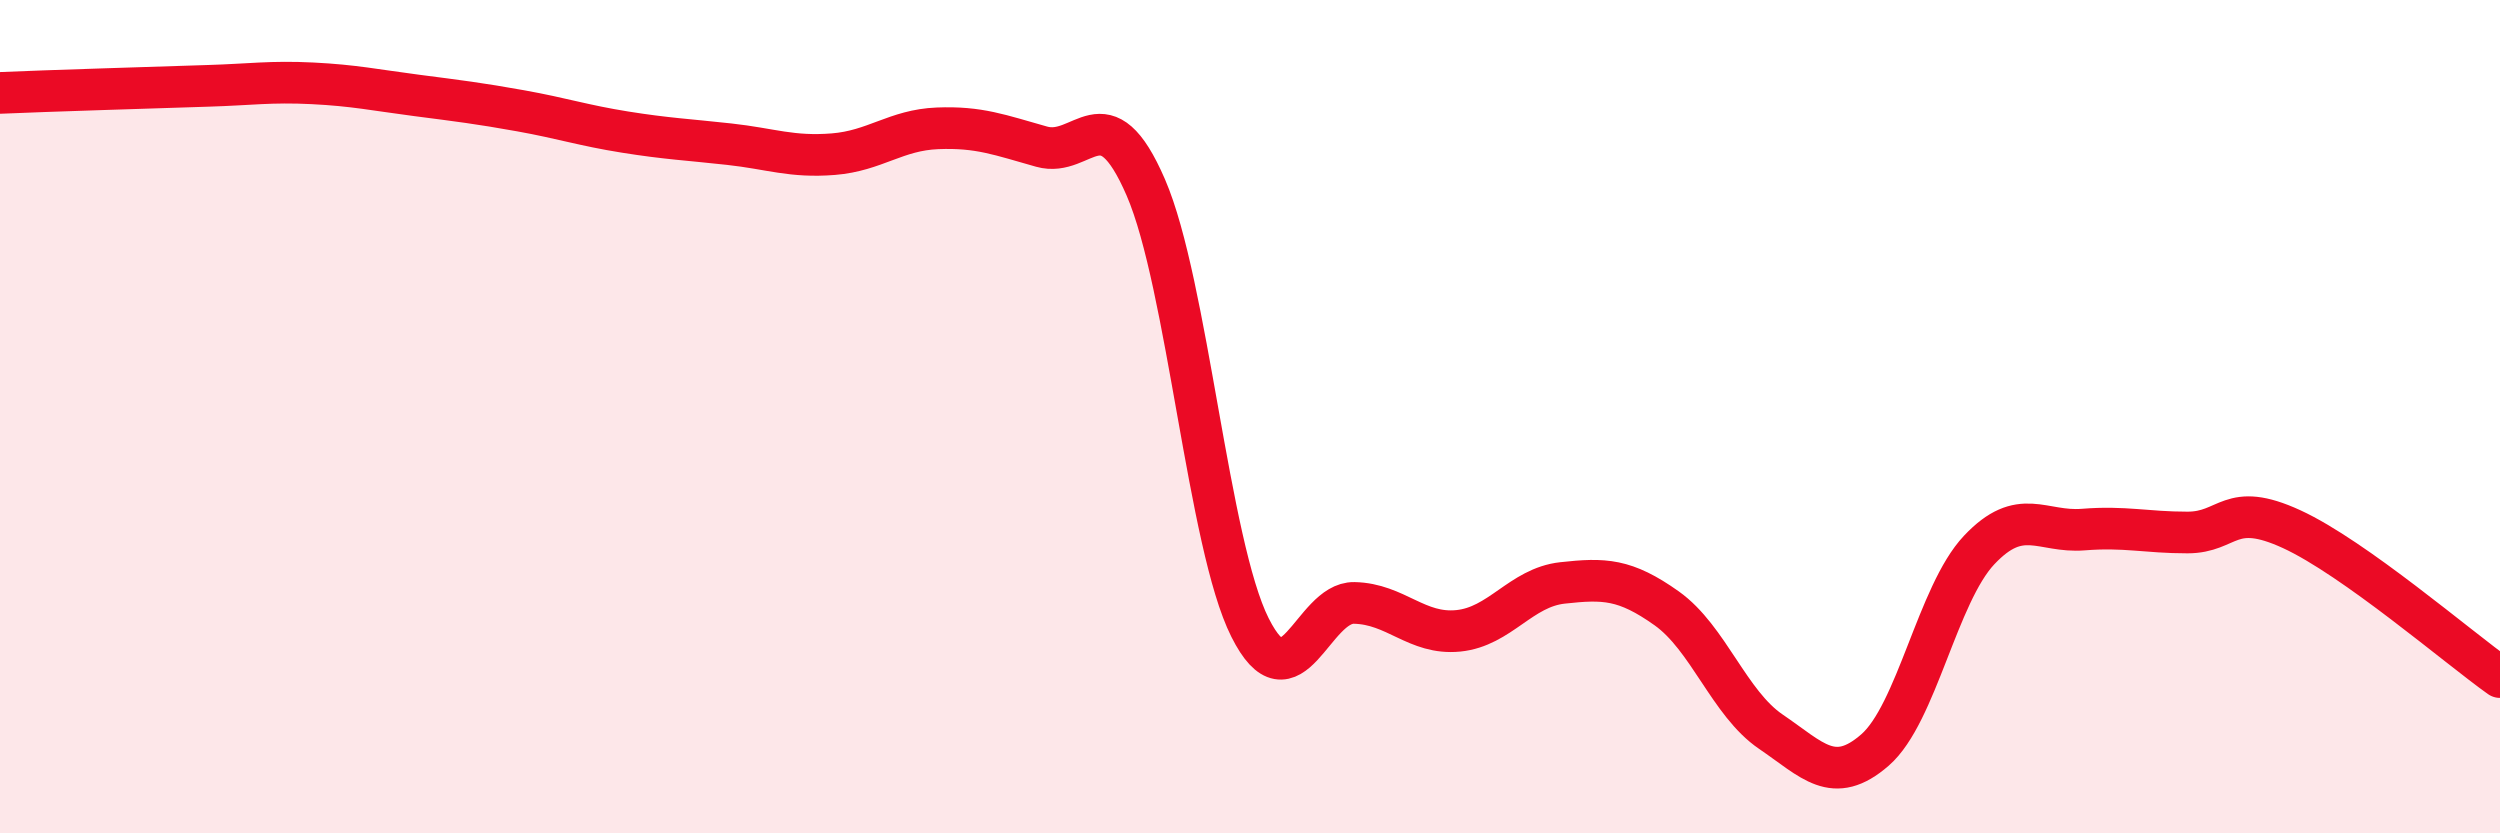 
    <svg width="60" height="20" viewBox="0 0 60 20" xmlns="http://www.w3.org/2000/svg">
      <path
        d="M 0,2.23 C 0.5,2.21 1.5,2.17 2.5,2.14 C 3.5,2.11 4,2.09 5,2.06 C 6,2.03 6.5,1.95 7.5,2 C 8.5,2.05 9,2.16 10,2.29 C 11,2.42 11.5,2.48 12.5,2.66 C 13.5,2.84 14,3.01 15,3.17 C 16,3.33 16.5,3.35 17.5,3.46 C 18.5,3.57 19,3.78 20,3.7 C 21,3.62 21.5,3.12 22.5,3.08 C 23.5,3.04 24,3.24 25,3.52 C 26,3.8 26.5,2.19 27.5,4.5 C 28.5,6.81 29,13.07 30,15.06 C 31,17.05 31.5,14.45 32.5,14.47 C 33.5,14.49 34,15.24 35,15.14 C 36,15.04 36.5,14.1 37.5,13.99 C 38.5,13.88 39,13.89 40,14.6 C 41,15.31 41.5,16.88 42.5,17.56 C 43.5,18.24 44,18.87 45,18 C 46,17.13 46.5,14.26 47.5,13.2 C 48.5,12.14 49,12.79 50,12.71 C 51,12.63 51.5,12.78 52.5,12.78 C 53.5,12.78 53.5,12.01 55,12.7 C 56.5,13.39 59,15.54 60,16.25L60 20L0 20Z"
        fill="#EB0A25"
        opacity="0.1"
        stroke-linecap="round"
        stroke-linejoin="round"
      />
      <path
        d="M 0,2.23 C 0.5,2.21 1.5,2.17 2.5,2.14 C 3.5,2.11 4,2.09 5,2.06 C 6,2.03 6.5,1.95 7.5,2 C 8.5,2.05 9,2.16 10,2.29 C 11,2.42 11.5,2.48 12.5,2.66 C 13.5,2.84 14,3.01 15,3.17 C 16,3.33 16.5,3.35 17.5,3.46 C 18.5,3.57 19,3.78 20,3.7 C 21,3.62 21.5,3.12 22.5,3.08 C 23.5,3.04 24,3.24 25,3.52 C 26,3.8 26.5,2.19 27.5,4.5 C 28.5,6.81 29,13.07 30,15.06 C 31,17.05 31.5,14.45 32.5,14.47 C 33.5,14.49 34,15.24 35,15.14 C 36,15.04 36.5,14.1 37.5,13.99 C 38.5,13.88 39,13.89 40,14.6 C 41,15.31 41.5,16.88 42.5,17.56 C 43.5,18.24 44,18.87 45,18 C 46,17.13 46.5,14.26 47.5,13.2 C 48.5,12.14 49,12.79 50,12.71 C 51,12.63 51.5,12.78 52.5,12.78 C 53.5,12.78 53.5,12.01 55,12.7 C 56.5,13.39 59,15.54 60,16.25"
        stroke="#EB0A25"
        stroke-width="1"
        fill="none"
        stroke-linecap="round"
        stroke-linejoin="round"
      />
    </svg>
  